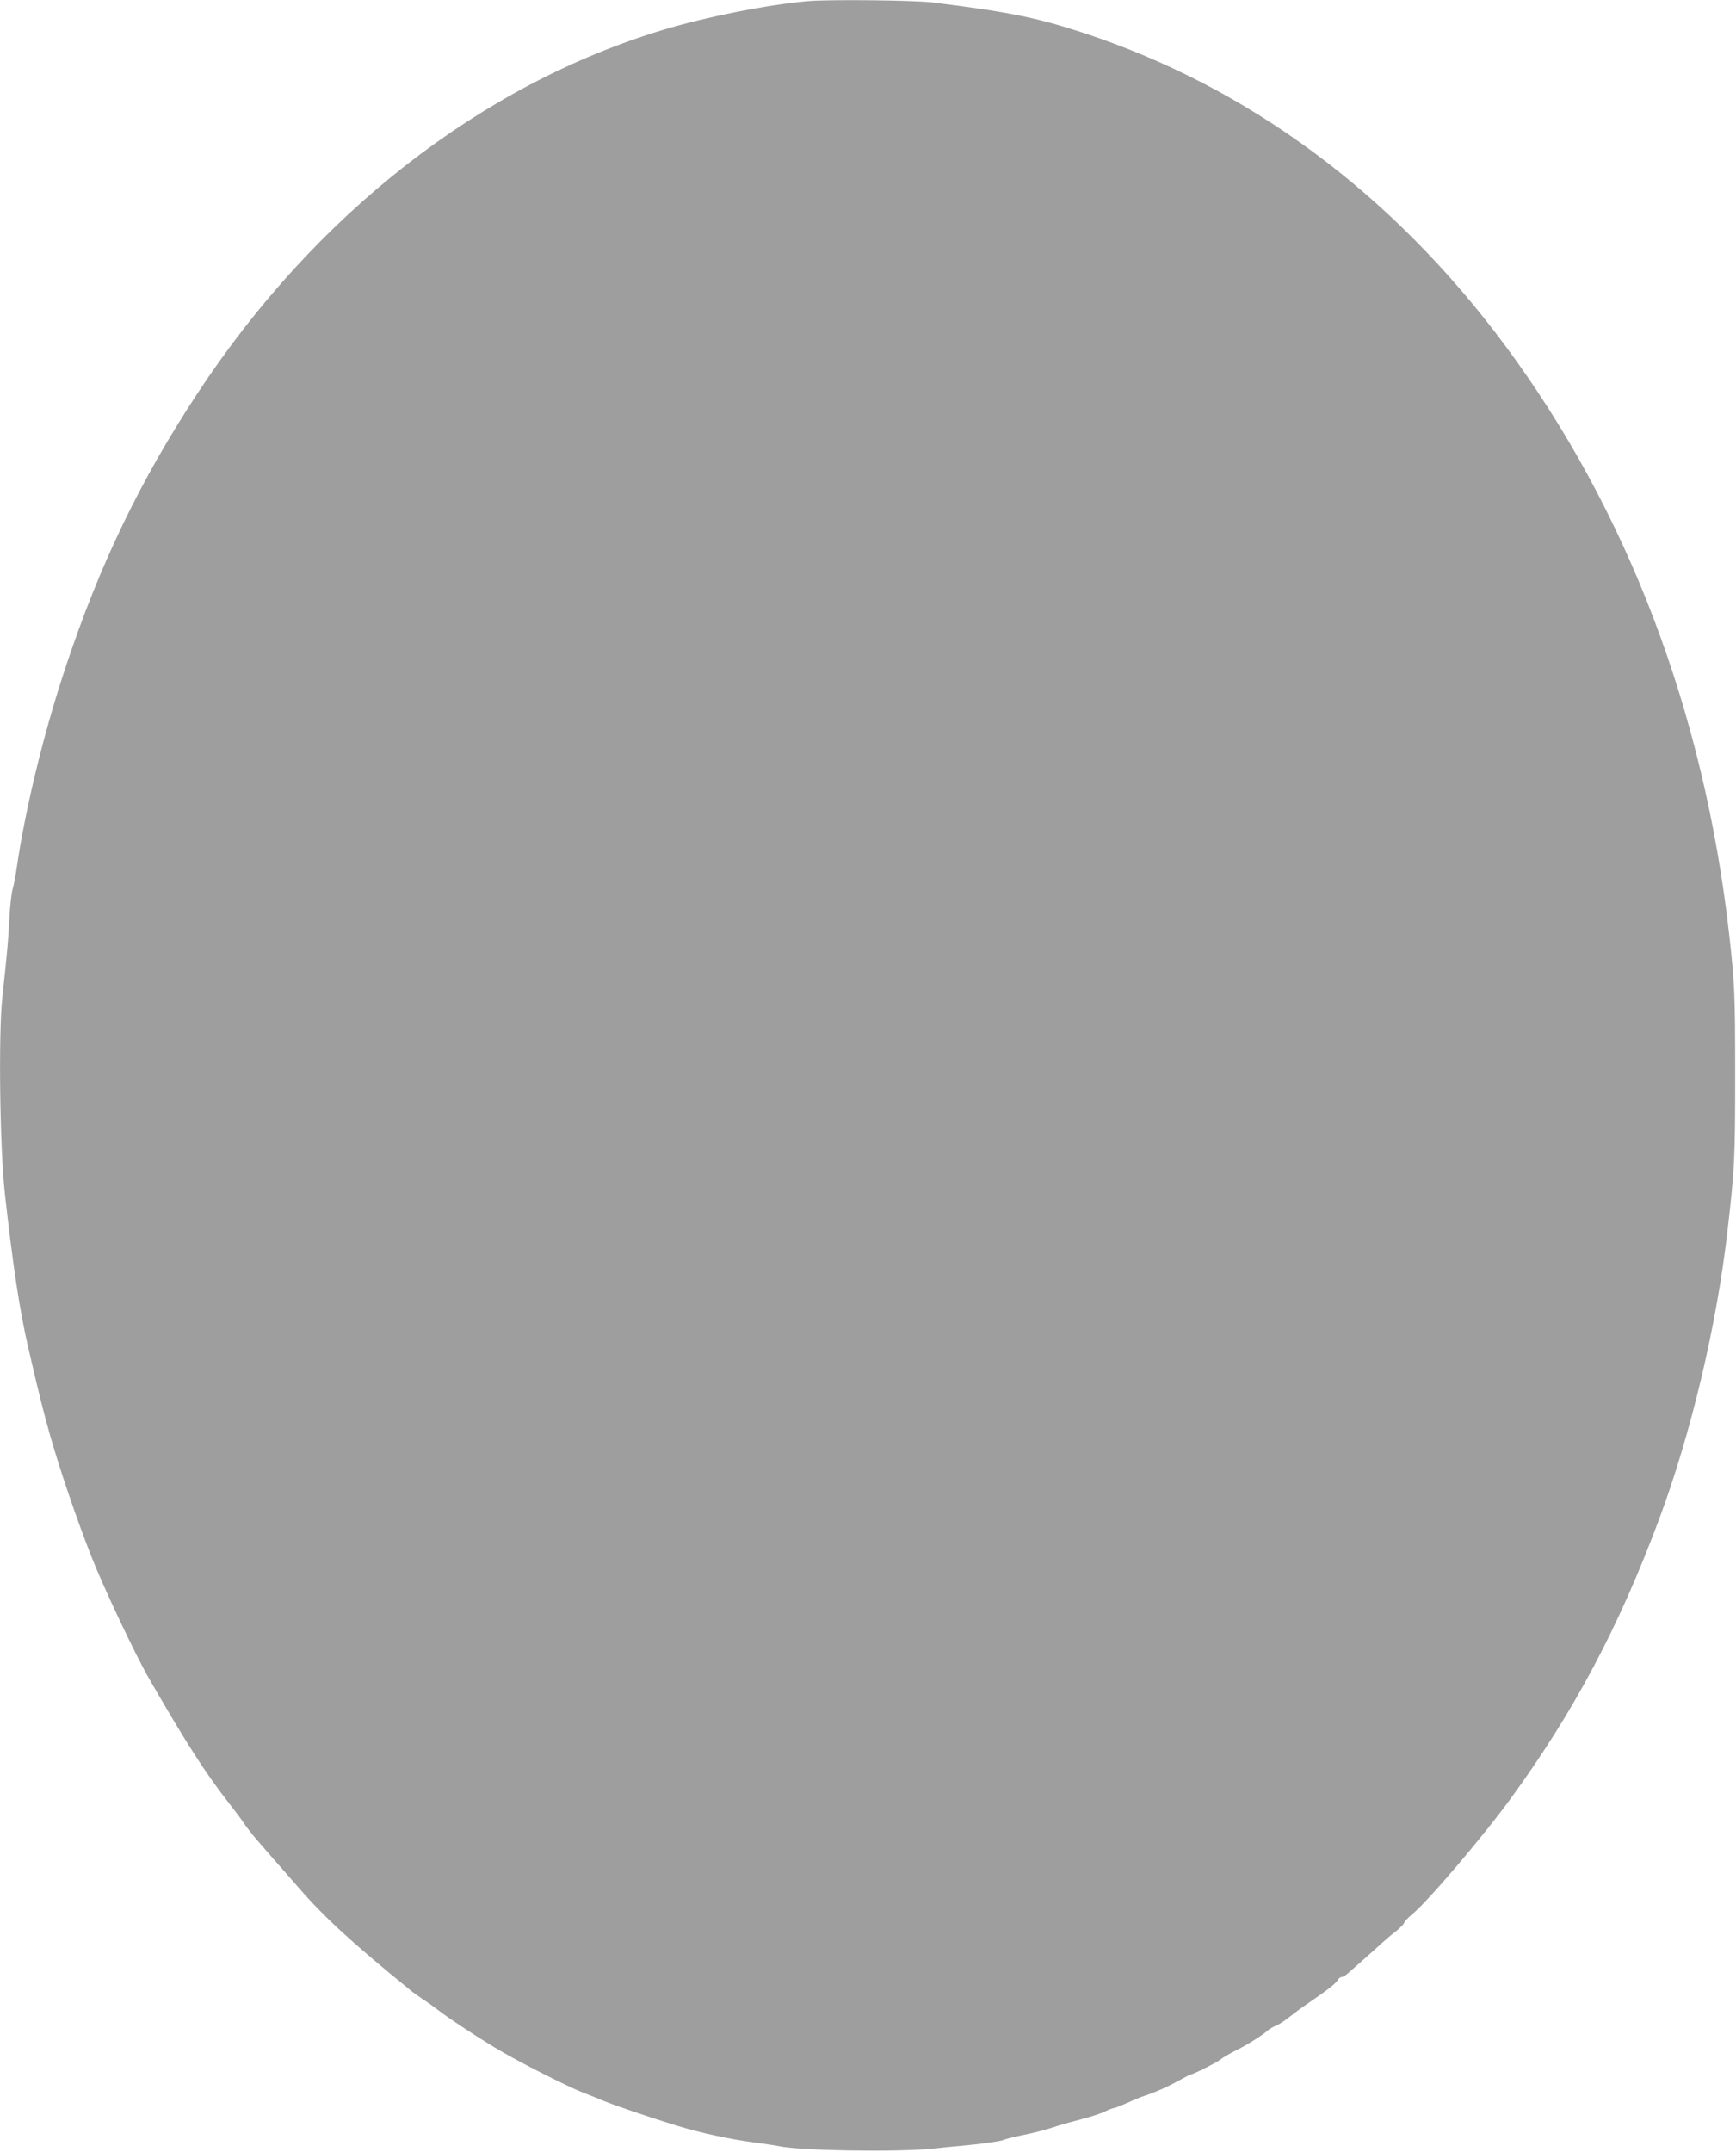 <?xml version="1.0" standalone="no"?>
<!DOCTYPE svg PUBLIC "-//W3C//DTD SVG 20010904//EN"
 "http://www.w3.org/TR/2001/REC-SVG-20010904/DTD/svg10.dtd">
<svg version="1.0" xmlns="http://www.w3.org/2000/svg"
 width="1033pt" height="1280pt" viewBox="0 0 1033 1280"
 preserveAspectRatio="xMidYMid meet">
<g transform="translate(0,1280) scale(0.1,-0.1)"
fill="#9e9e9e" stroke="none">
<path d="M4805 12793 c-243 -22 -597 -92 -854 -169 -1087 -327 -2074 -1096
-2776 -2164 -342 -520 -582 -1018 -785 -1630 -129 -387 -239 -838 -291 -1195
-6 -44 -17 -100 -24 -125 -7 -25 -16 -103 -19 -175 -7 -131 -13 -198 -42 -467
-24 -219 -15 -896 15 -1168 48 -431 88 -698 141 -925 65 -280 87 -368 130
-520 65 -224 152 -479 243 -712 73 -186 264 -590 344 -728 221 -383 335 -561
471 -735 32 -41 73 -95 90 -120 16 -25 51 -70 77 -100 50 -58 75 -87 254 -291
151 -174 319 -328 656 -602 21 -18 60 -45 85 -62 25 -16 64 -44 86 -61 63 -50
270 -185 383 -250 136 -78 388 -205 476 -240 39 -15 97 -38 130 -52 72 -29
277 -99 435 -147 140 -43 318 -81 465 -100 60 -8 120 -17 134 -20 113 -28 706
-38 921 -16 63 7 135 14 160 16 116 10 247 28 262 36 9 5 63 18 120 30 57 11
137 32 178 46 41 14 117 35 168 48 51 13 112 33 135 44 24 12 48 21 54 21 6 0
42 14 80 31 37 17 86 37 108 44 64 21 146 58 207 93 32 17 60 32 63 32 14 0
162 75 180 91 11 9 49 32 85 50 68 33 162 92 194 121 10 9 32 22 50 29 17 7
51 29 76 49 25 20 74 57 110 81 118 81 165 117 178 138 7 12 18 21 26 21 7 0
24 10 38 23 13 12 55 49 93 82 38 33 85 76 106 95 21 19 58 51 83 70 24 19 48
42 51 52 3 9 26 33 50 53 90 73 420 461 584 686 376 516 645 1021 886 1669
188 506 340 1146 404 1705 43 372 46 432 46 935 0 479 -3 539 -36 835 -149
1319 -606 2520 -1333 3500 -669 902 -1526 1537 -2511 1860 -279 91 -443 124
-893 180 -114 14 -620 19 -747 8z"/>
</g>
</svg>
